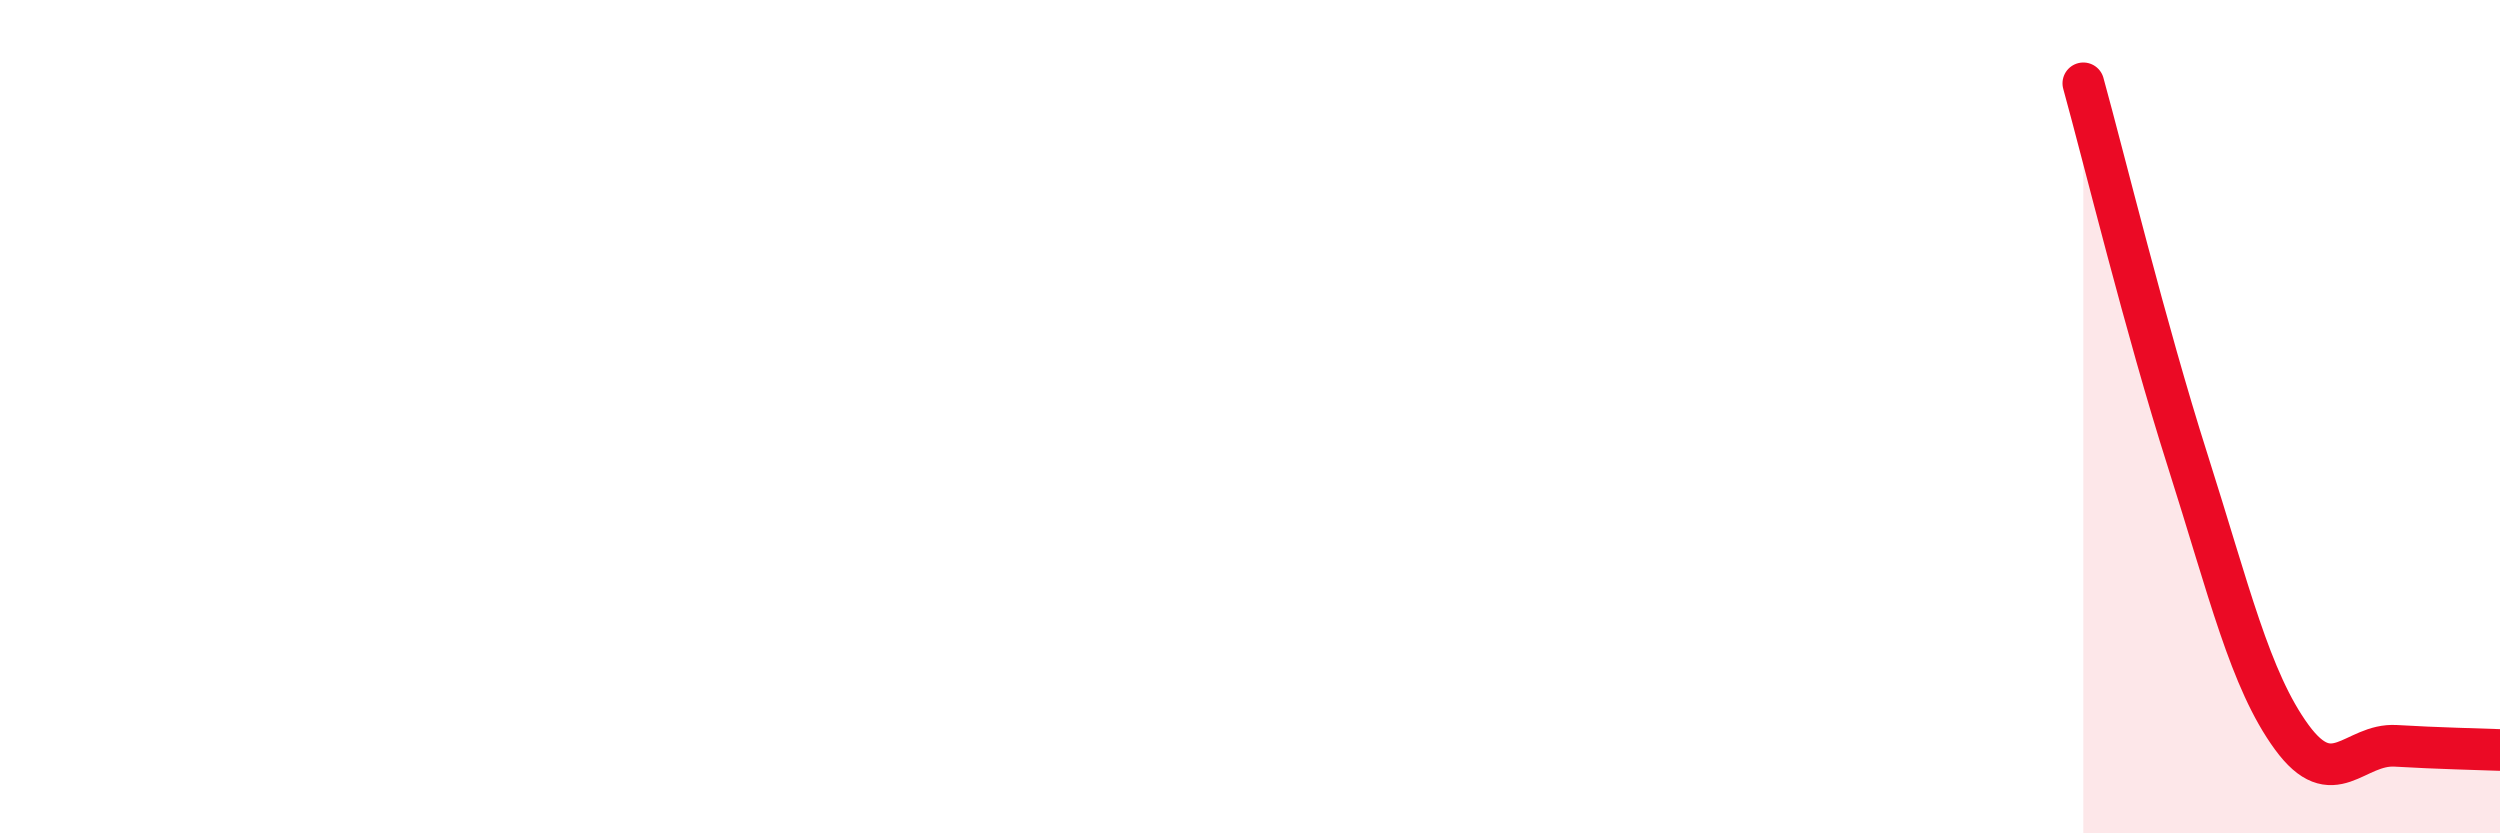 
    <svg width="60" height="20" viewBox="0 0 60 20" xmlns="http://www.w3.org/2000/svg">
      <path
        d="M 50,2 C 50.5,3.81 51.5,7.9 52.5,11.04 C 53.5,14.18 54,16.32 55,17.69 C 56,19.06 56.5,17.84 57.5,17.9 C 58.5,17.96 59.5,17.98 60,18L60 20L50 20Z"
        fill="#EB0A25"
        opacity="0.1"
        stroke-linecap="round"
        stroke-linejoin="round"
      />
      <path
        d="M 50,2 C 50.5,3.81 51.5,7.9 52.5,11.04 C 53.5,14.18 54,16.32 55,17.69 C 56,19.06 56.5,17.84 57.5,17.9 C 58.5,17.96 59.5,17.98 60,18"
        stroke="#EB0A25"
        stroke-width="1"
        fill="none"
        stroke-linecap="round"
        stroke-linejoin="round"
      />
    </svg>
  